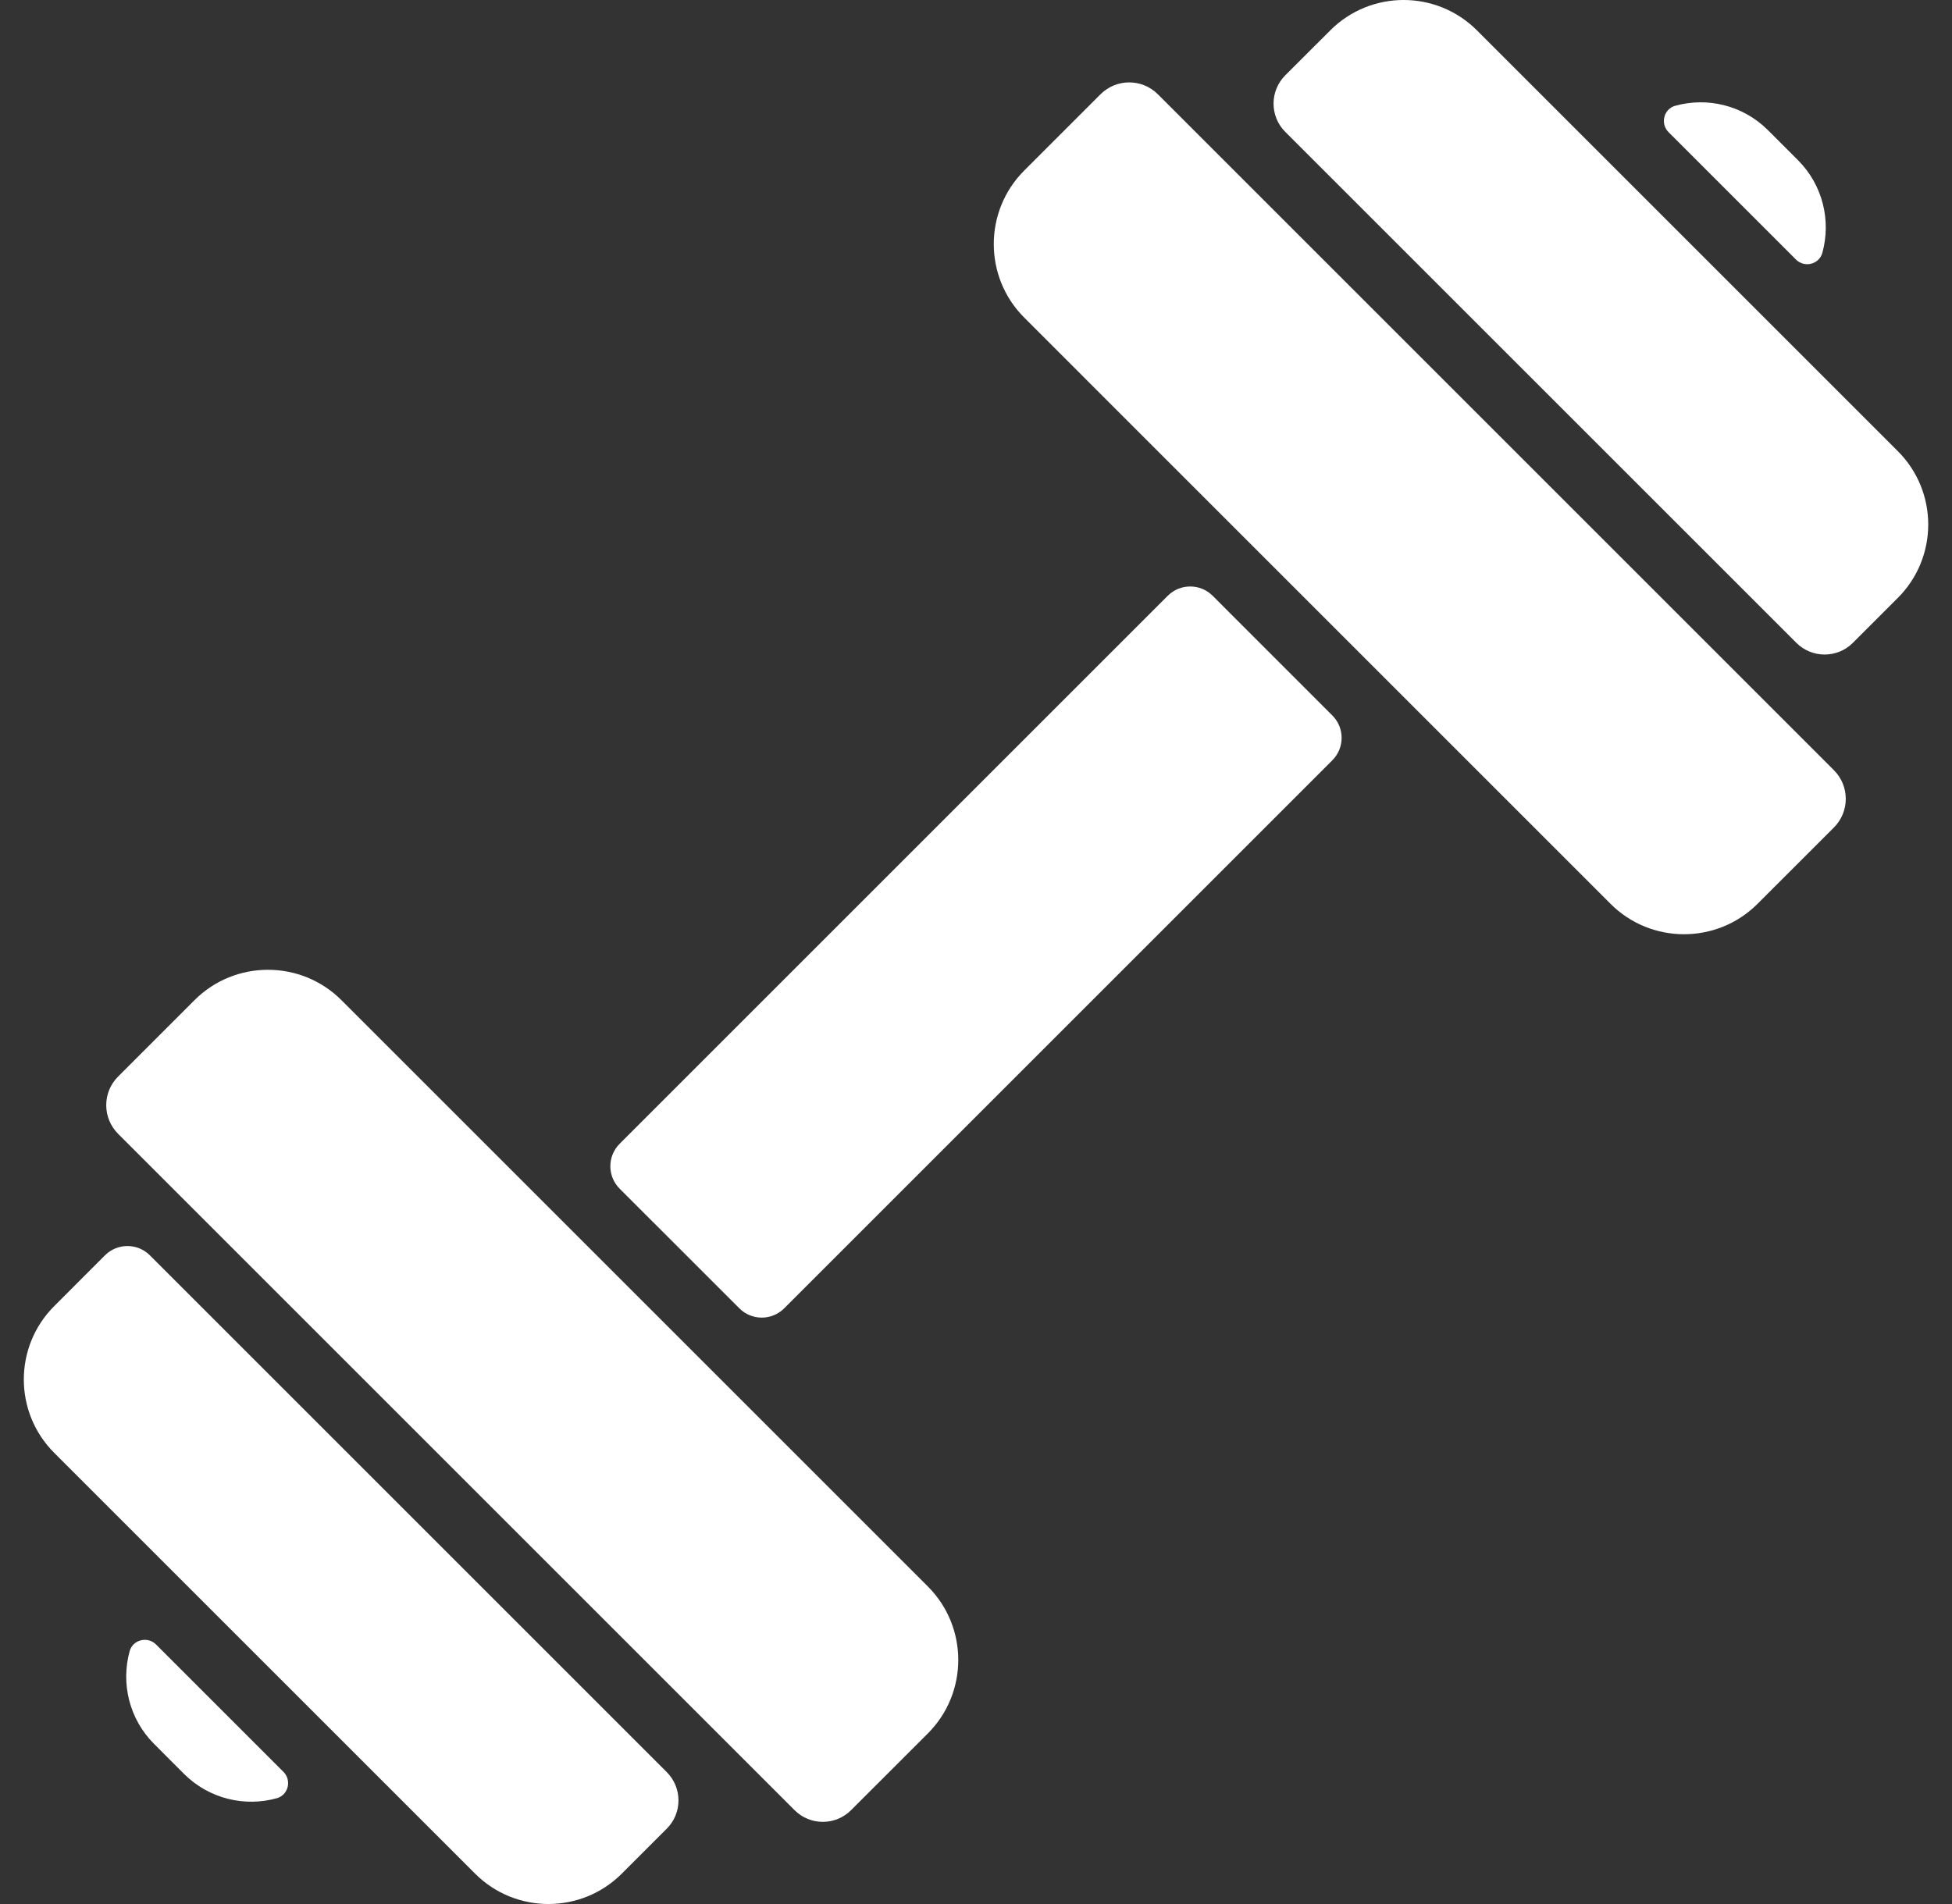 <svg width="41" height="40" viewBox="0 0 41 40" fill="none" xmlns="http://www.w3.org/2000/svg">
<rect x="0" y="0" width="41" height="40" fill="#333333" stroke="none"/>
<path d="M37.722 5.452L35.047 2.777C34.868 2.599 34.944 2.289 35.187 2.222C35.851 2.038 36.601 2.202 37.136 2.736L37.764 3.364C38.29 3.89 38.462 4.64 38.277 5.311C38.21 5.555 37.901 5.631 37.722 5.452Z" fill="white"/>
<path d="M5.953 37.223C6.132 37.402 6.056 37.711 5.813 37.778C5.149 37.962 4.399 37.798 3.864 37.265L3.236 36.636C2.71 36.11 2.538 35.36 2.723 34.689C2.79 34.446 3.099 34.369 3.278 34.548L5.953 37.223Z" fill="white"/>
<path d="M27.984 15.973L16.472 27.485C16.211 27.746 15.789 27.746 15.529 27.485L13.015 24.972C12.755 24.711 12.755 24.289 13.015 24.029L24.528 12.516C24.788 12.256 25.21 12.256 25.471 12.516L27.984 15.03C28.245 15.29 28.245 15.712 27.984 15.973Z" fill="white"/>
<path d="M37.73 13.504C38.057 13.832 38.589 13.833 38.917 13.506L39.861 12.562C40.713 11.711 40.715 10.329 39.861 9.477L31.024 0.64C30.173 -0.213 28.791 -0.214 27.939 0.64L26.995 1.583C26.668 1.912 26.668 2.443 26.996 2.771L37.73 13.504Z" fill="white"/>
<path d="M24.319 1.98C23.987 1.648 23.45 1.648 23.117 1.979L21.511 3.585C20.661 4.436 20.661 5.819 21.511 6.67L33.829 18.989C34.679 19.839 36.064 19.839 36.914 18.989L38.521 17.383C38.852 17.05 38.851 16.512 38.52 16.181L24.319 1.98Z" fill="white"/>
<path d="M16.689 38.028C17.017 38.356 17.548 38.356 17.876 38.028L19.49 36.415C20.34 35.564 20.34 34.181 19.49 33.33L7.171 21.011C6.32 20.161 4.936 20.161 4.086 21.011L2.479 22.618C2.148 22.95 2.149 23.488 2.481 23.82L16.689 38.028Z" fill="white"/>
<path d="M3.148 26.372L14.005 37.229C14.332 37.557 14.333 38.088 14.006 38.416L13.062 39.36C12.211 40.212 10.829 40.214 9.977 39.36L1.14 30.523C0.288 29.673 0.286 28.29 1.14 27.438L2.205 26.372C2.466 26.112 2.888 26.112 3.148 26.372Z" fill="white"/>
</svg>
